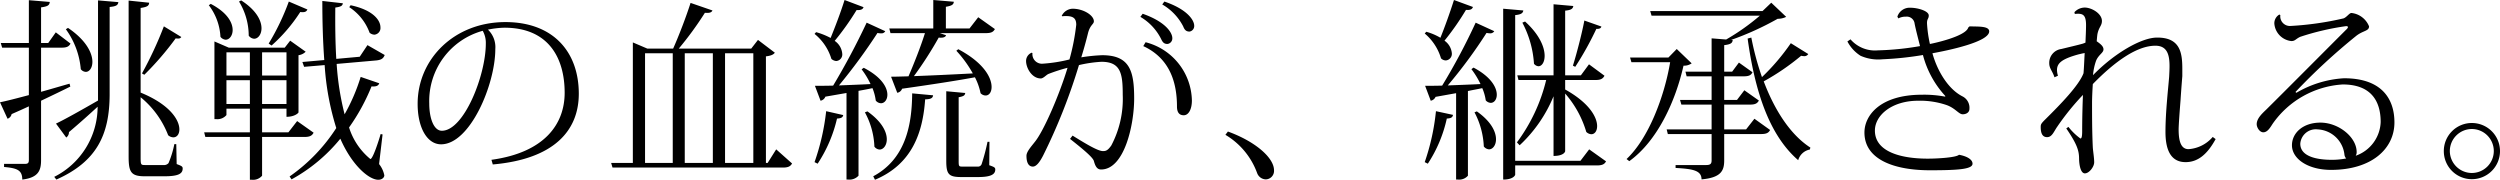 <svg xmlns="http://www.w3.org/2000/svg" width="322.65" height="23.2" viewBox="0 0 322.65 23.2">
  <path id="パス_879" data-name="パス 879" d="M-160.7-3.35a.839.839,0,0,0,.35-.7c1.475-1.25,2.725-2.375,3.7-3.275a10.154,10.154,0,0,1-5.6,9.05l.275.35c5.225-2.325,6.85-5.8,6.875-10.925V-20.2c.825-.075,1.075-.225,1.125-.625l-2.625-.225V-8.125c-2.3,1.325-4.45,2.525-5.425,2.975Zm-.05-13.975a10.227,10.227,0,0,1,1.925,5.15.856.856,0,0,0,.65.35c.45,0,.85-.5.85-1.3,0-1.1-.775-2.775-3.15-4.375Zm-3.2,2.375h2.65c.675,0,.95-.15,1.15-.525l-1.9-1.45-.975,1.375h-.925v-4.6c.925-.125,1.075-.3,1.125-.7l-2.7-.225v5.525h-3.625l.175.6h3.45v6.125c-1.6.425-2.95.775-3.725.925l.975,2.125a.808.808,0,0,0,.525-.6c.8-.35,1.525-.675,2.225-1V-.45c0,.375-.125.5-.5.5h-2.7v.4c1.675.15,2.35.4,2.35,1.625,2.1-.25,2.425-1.2,2.425-2.5V-8.1c1.525-.725,2.775-1.325,3.775-1.825l-.1-.375c-1.25.35-2.5.725-3.675,1.05Zm17.2,12.45a12.2,12.2,0,0,1-.75,2.45.751.751,0,0,1-.65.25h-2.4c-.525,0-.55-.05-.55-1.05v-7.7a11.766,11.766,0,0,1,3.55,4.9,1.031,1.031,0,0,0,.675.275c.45,0,.775-.4.775-1.025,0-1.2-1.2-3.2-5-4.75V-20.075c.85-.125,1.075-.275,1.1-.675l-2.65-.275v20.1c0,2,.275,2.575,2.075,2.575h2.525c1.75,0,2.375-.3,2.375-1,0-.25-.1-.325-.775-.575L-146.5-2.5Zm-1.35-15.2a48.813,48.813,0,0,1-2.825,6.075l.3.175a38.492,38.492,0,0,0,4.05-4.7,1.217,1.217,0,0,0,.3.025.443.443,0,0,0,.425-.2Zm17.2,12.225-1.125,1.45h-3.4v-3.05h3.15v1.05c1.075,0,1.55-.5,1.55-.575v-7.375a1.6,1.6,0,0,0,.925-.45l-2-1.425-.7.9h-7.225l-1.85-.8V-5.725h.225a1.525,1.525,0,0,0,1.325-.525v-.825H-137v3.05h-5.9l.15.6H-137V2.1h.25a1.525,1.525,0,0,0,1.325-.525v-5h5.475c.7,0,.975-.175,1.175-.55ZM-137-11.35h-3.025v-3H-137Zm4.725,0h-3.15v-3h3.15Zm-7.75.6H-137v3.075h-3.025Zm4.6,0h3.15v3.075h-3.15Zm-6.875-9.675a7.324,7.324,0,0,1,1.5,4.075.939.939,0,0,0,.675.375c.475,0,.9-.525.9-1.25,0-.95-.675-2.25-2.825-3.375Zm3.9-.475a8.481,8.481,0,0,1,1.25,4.4.939.939,0,0,0,.7.4c.5,0,.95-.55.95-1.35,0-.975-.65-2.325-2.625-3.6Zm18.275,17.1c-.225.8-1,3.225-1.325,3.225A8.6,8.6,0,0,1-124.2-4.65a25.915,25.915,0,0,0,2.9-5.3c.65.05.875-.1,1-.4l-2.4-.825a24.218,24.218,0,0,1-2.075,4.825,35.055,35.055,0,0,1-1.025-6.5l5.125-.45c.65-.075.9-.25,1.075-.7l-2.225-1.275-1,1.5-3.025.275c-.125-2.125-.15-4.375-.125-6.625.725-.1.925-.225.975-.55l-2.65-.3c0,2.675.075,5.225.25,7.625l-2.825.25.225.625,2.65-.225a34.336,34.336,0,0,0,1.5,8.125,22.394,22.394,0,0,1-6.025,6.25l.25.375a21.286,21.286,0,0,0,6.3-5.25c1.475,3.4,3.675,5.3,4.9,5.3.425,0,.775-.25.775-.575a3.377,3.377,0,0,0-.675-1.45l.45-3.825ZM-134.2-15.225a20.8,20.8,0,0,0,3.7-4.325c.6.075.8-.05.925-.325l-2.4-1.025a30.7,30.7,0,0,1-2.6,5.425Zm10.025-4.95a6.676,6.676,0,0,1,2.625,3.3,1.006,1.006,0,0,0,.625.25.862.862,0,0,0,.775-.95c0-.9-.925-2.225-3.85-2.85ZM-105.65.125c8-.7,11.1-4.45,11.1-9.125,0-5.425-3.325-9.25-9.475-9.25-6.6,0-11.325,4.775-11.325,10.55,0,3.125,1.25,5.225,3.025,5.225,3.725,0,7-7.7,7-12.3a3.126,3.126,0,0,0-.95-2.5,11.6,11.6,0,0,1,2.125-.25c5.65,0,7.775,3.85,7.775,8.4,0,4-2.55,7.7-9.45,8.65Zm-.9-15.6c0,4.1-2.825,11.25-5.675,11.25-1.025,0-1.625-1.575-1.625-3.525a9.393,9.393,0,0,1,6.9-9.375A3.163,3.163,0,0,1-106.55-15.475Zm36.375,15.4H-70.4v-13.75c.625-.075.975-.225,1.15-.475l-2.175-1.65-.875,1.125h-9.35a42.816,42.816,0,0,0,3.375-4.625c.575.05.85-.025.975-.3l-2.825-.975c-.55,1.725-1.45,4.1-2.25,5.9H-85.7l-1.875-.8V-.075h-2.8l.175.6h22c.7,0,.975-.175,1.175-.525l-2.05-1.825Zm-7.075,0h-3.625v-14.15h3.625Zm-5.175-14.15V-.075H-86v-14.15Zm10.4,14.15h-3.65v-14.15h3.65Zm14.625-18.1a91.858,91.858,0,0,1-4.325,8.125c-.975.025-1.8.025-2.35.025L-63.35-8.1a.853.853,0,0,0,.625-.525L-60-9.1V2.075h.225a1.583,1.583,0,0,0,1.325-.5V-9.375c.675-.125,1.25-.225,1.8-.35a6.369,6.369,0,0,1,.425,1.6.9.9,0,0,0,.675.35c.45,0,.825-.45.825-1.1,0-.925-.725-2.275-3.05-3.475l-.275.2a9.815,9.815,0,0,1,1.15,1.9c-1.45.075-2.85.125-4.075.175A72.4,72.4,0,0,0-56-16.85a1.542,1.542,0,0,0,.45.05.536.536,0,0,0,.55-.275Zm3.95,9.05a.814.814,0,0,0,.625-.525c4.05-.575,7.1-1.05,9.4-1.475a7.8,7.8,0,0,1,.725,2.05.906.906,0,0,0,.65.3c.45,0,.775-.425.775-1.1,0-1.2-1-3.125-4.3-4.875l-.25.2A14.946,14.946,0,0,1-43.7-11.625c-2.825.15-5.5.275-7.6.35a48.191,48.191,0,0,0,3.2-4.975c.225.025.825.075.95-.3l-.8-.275h5.925c.7,0,.975-.15,1.175-.525L-43-18.875l-1.125,1.45h-3.05v-2.8c.75-.125,1-.275,1.025-.65L-48.8-21.1v3.675h-5.675l.15.6h4.45c-.55,1.75-1.4,3.9-2.125,5.575-.925.025-1.675.05-2.25.05ZM-62.625-6.75a29.514,29.514,0,0,1-1.5,6.575l.4.2a17.878,17.878,0,0,0,2.5-5.825c.575-.025.75-.175.8-.45Zm-1.5-9.975A6.586,6.586,0,0,1-61.95-13.5a1.053,1.053,0,0,0,.625.275.846.846,0,0,0,.775-.95,2.222,2.222,0,0,0-.975-1.65A34.168,34.168,0,0,0-58.7-19.8c.575.025.8-.1.9-.375l-2.45-.925c-.525,1.675-1.25,3.55-1.8,4.9a9.108,9.108,0,0,0-1.875-.75ZM-41.8-2.8A26.359,26.359,0,0,1-42.55.05.5.5,0,0,1-43.1.4h-1.95c-.45,0-.475-.05-.475-.75v-8.2c.675-.125.8-.25.85-.55l-2.45-.225v8.95c0,1.725.275,2.125,1.925,2.125h2.175c1.625,0,2.225-.325,2.225-.975,0-.25-.125-.325-.775-.55L-41.55-2.8Zm-9.725-6.25c-.025,4.375-1,8.55-5.025,10.7l.225.45C-51.5.075-50.15-4.025-49.85-8.275c.675-.025.975-.125,1.025-.525Zm-6.1,2.45A10.022,10.022,0,0,1-56.4-2.175a.9.9,0,0,0,.675.375c.475,0,.925-.525.925-1.325,0-.95-.625-2.275-2.5-3.6ZM-19.25-20.525a6.942,6.942,0,0,1,2.7,2.825c.175.45.375.675.825.675a.723.723,0,0,0,.6-.75c0-.725-.9-2.125-3.85-3.125ZM-32.15-19a3.521,3.521,0,0,1,.5-.025c.975,0,1.3.35,1.3,1.125a28.207,28.207,0,0,1-.875,4.475,19.308,19.308,0,0,1-3.55.55A1.232,1.232,0,0,1-36-14.25l-.1-.05a1.154,1.154,0,0,0-.725,1.075c0,.9.75,2.25,1.9,2.25.325,0,.7-.45.975-.575a21.782,21.782,0,0,1,2.475-.8c-1,3.35-3.075,8.2-4.25,9.6-.4.525-1.05,1.225-1.05,1.75,0,.975.325,1.4.825,1.4.4,0,.825-.45,1.325-1.425A74.215,74.215,0,0,0-30-12.7a16.57,16.57,0,0,1,2.9-.425c2.5,0,2.75,1.525,2.75,4.25a12.885,12.885,0,0,1-1.475,6.55c-.475.675-.725.725-1.075.725-.65,0-2.15-.9-3.925-2l-.325.425C-29.8-2.1-28.225-.85-28.075-.325c.175.65.4,1.1.925,1.1,3.025,0,4.275-5.8,4.275-9.15,0-3.5-.525-5.6-4.125-5.6a21.6,21.6,0,0,0-2.7.275c.325-1.05.625-2.125.875-3.15.275-1.05.75-1.125.75-1.5,0-.775-1.35-1.625-2.75-1.625a1.62,1.62,0,0,0-1.4.925Zm10.075.075a6.878,6.878,0,0,1,2.675,2.85c.2.425.375.65.825.65a.721.721,0,0,0,.625-.75c0-.725-.9-2.125-3.825-3.15Zm.375,3.775c3.475,1.6,4.35,4.775,4.35,7.8,0,.9.425,1.125.875,1.125.6,0,1.05-.725,1.05-1.925a7.922,7.922,0,0,0-5.975-7.5ZM-11.1-3.7A9.517,9.517,0,0,1-7,1.25a1.23,1.23,0,0,0,1.1.8A1.094,1.094,0,0,0-4.825.875c0-1.6-2.375-3.7-5.95-5ZM21.2-18.175a80.339,80.339,0,0,1-4.325,8.125c-.9.025-1.675.025-2.2.025L15.4-8.1a.857.857,0,0,0,.625-.5l2.65-.475V2.075h.25a1.491,1.491,0,0,0,1.275-.5V-9.35c.675-.15,1.3-.25,1.85-.375A6.066,6.066,0,0,1,22.5-8.15a.9.9,0,0,0,.65.325c.425,0,.775-.425.775-1.05,0-.925-.725-2.3-3-3.5l-.275.2a10.6,10.6,0,0,1,1.175,1.925c-1.5.075-2.975.125-4.225.175a62.332,62.332,0,0,0,5-6.775,3.191,3.191,0,0,0,.425.05.593.593,0,0,0,.575-.275ZM16.075-6.75a29,29,0,0,1-1.45,6.575l.4.2A17.337,17.337,0,0,0,17.475-5.8c.575-.025.75-.175.8-.475Zm10.65-4.025H30.3a22.108,22.108,0,0,1-3.775,8.05l.35.375A17.97,17.97,0,0,0,31.25-8.675v7.7c1.3,0,1.5-.525,1.5-.625V-9.025a13.163,13.163,0,0,1,2.725,4.95,1.019,1.019,0,0,0,.65.3c.425,0,.75-.4.75-1.05,0-1.125-.975-2.975-4.125-4.725v-1.225h3.925c.675,0,.95-.175,1.15-.55l-2-1.475-1.05,1.425H32.75v-8.35c.775-.075,1-.25,1.05-.6l-2.55-.225v9.175H26.575Zm.5-7.4a13.064,13.064,0,0,1,1.5,5.3.81.81,0,0,0,.575.325c.425,0,.8-.5.8-1.35,0-1.075-.625-2.7-2.525-4.425ZM34.725-.35H26.3v-18.8c.75-.075,1-.25,1.05-.6l-2.6-.225V2.075c1.325,0,1.55-.575,1.55-.625V.25H36.825c.7,0,1-.15,1.2-.525L35.85-1.825ZM21.05-6.6a10.328,10.328,0,0,1,1.2,4.4.939.939,0,0,0,.675.375c.475,0,.9-.525.9-1.3,0-.95-.6-2.275-2.475-3.6ZM14.625-16.775a6.649,6.649,0,0,1,2.1,3.2.877.877,0,0,0,.625.275.853.853,0,0,0,.775-.925,2.218,2.218,0,0,0-.95-1.625,33.9,33.9,0,0,0,2.775-3.975c.6.05.8-.1.9-.375l-2.45-.9c-.525,1.65-1.2,3.525-1.75,4.875A7.4,7.4,0,0,0,14.825-17Zm20.6-1.675c-.25,1.375-.925,4.075-1.475,5.825l.3.15a40.948,40.948,0,0,0,2.725-4.9c.425.025.6-.1.65-.3ZM53.275-4.4V-7.6H56.6c.675,0,.95-.15,1.15-.525L55.875-9.45l-.95,1.25h-1.65v-3.05H55.8c.675,0,.95-.15,1.125-.525l-1.75-1.25L54.3-11.85H53.275v-3.425c.9-.1,1.05-.3,1.1-.65l-.2-.025a37.587,37.587,0,0,0,6-2.725,2.44,2.44,0,0,0,1.1-.25L59.35-20.75l-1.125,1.075h-14.5l.175.6H57.875A28.435,28.435,0,0,1,53.525-16l-1.875-.15v4.3H48.275l.15.6H51.65V-8.2H47.575l.175.6h3.9v3.2h-5.8l.15.6h5.65V-.4c0,.425-.15.6-.7.6H47V.575c2.175.125,3.35.3,3.35,1.475C52.9,1.825,53.275.9,53.275-.4V-3.8h4.75c.7,0,.975-.15,1.175-.525l-2.025-1.45L56.1-4.4ZM56.3-16.125c.95,6.925,2.825,12.5,6.525,15.7a1.93,1.93,0,0,1,1.5-1.375l.075-.25c-2.6-1.675-4.625-4.85-6.025-8.55A30.443,30.443,0,0,0,63.2-13.9a2.493,2.493,0,0,0,.4.05.589.589,0,0,0,.525-.275l-2.25-1.4A27.829,27.829,0,0,1,58.15-11.15a35.694,35.694,0,0,1-1.375-5.1Zm-10.225,2.45h-4.95l.175.6h5c-.75,4.475-2.8,9.85-5.625,12.5l.35.275c3.65-2.625,5.975-7.775,7-12.325a1.69,1.69,0,0,0,1.05-.3l-1.925-1.85Zm38.7-3.875c-.325,1.175-4.65,2.075-4.95,2.125a16.235,16.235,0,0,1-.375-2.65v-.075c0-.525.225-.525.225-.95,0-.6-1.45-1-2.35-1a1.661,1.661,0,0,0-1.7,1.15l.125.225a1.988,1.988,0,0,1,.975-.225,1.018,1.018,0,0,1,1.125.9c.15.775.475,2,.7,2.9a36.6,36.6,0,0,1-5.45.55,4.175,4.175,0,0,1-3.525-1.425l-.4.275a4.856,4.856,0,0,0,1.7,1.85,5.664,5.664,0,0,0,2.85.45,41.994,41.994,0,0,0,5.2-.55A12.4,12.4,0,0,0,81.8-8.725v.1a14.547,14.547,0,0,0-3-.25C73.4-8.875,71.375-6.2,71.375-4c0,3.575,4,4.875,8.45,4.875,3.75,0,5.5-.15,5.5-.85,0-.55-.75-.975-1.75-1.15-.35.35-2.7.5-4.025.5-3.5,0-6.825-.9-6.825-3.625,0-1.95,2.15-3.85,5.6-3.85a10.6,10.6,0,0,1,3.625.55c1.15.4,1.6,1.2,2.1,1.2.475,0,.875-.25.875-.7a1.645,1.645,0,0,0-.875-1.6c-1.9-.95-3.3-3.375-3.9-5.575,1.925-.35,7.325-1.45,7.325-2.825,0-.725-1.5-.6-2.525-.65ZM112.4-12.2c0-2.05-.25-4.075-3.275-4.05-1.95,0-5.425,1.95-8.25,4.85a7.338,7.338,0,0,1,.4-1.875c.325-.775.95-1,.95-1.45,0-.425-.425-.725-.875-1.05.025-.225.05-.65.1-.95.2-.925.575-1.05.575-1.675,0-.95-1.325-1.725-2.225-1.725a1.832,1.832,0,0,0-1.325.6l.05.225c1-.1,1.45.05,1.45,1.45,0,.625-.05,1.625-.075,2.25a3.445,3.445,0,0,1-.4.15c-.625.175-1.7.425-2.725.675a1.8,1.8,0,0,0-1.55,1.825c0,.7.4.975.675,1.825l.45-.2a2.6,2.6,0,0,1-.125-.725c0-.875.575-1.425,2.75-2.025.225-.05.6-.15.825-.175-.05.75-.075,1.725-.15,2.6-.6,1.575-2.9,3.95-4.95,5.975-.525.525-.575.625-.575.975,0,.85.25,1.3.825,1.3.625,0,.85-.675,1.275-1.3a32.514,32.514,0,0,1,3.35-4.15c-.05,1.2-.1,3.025-.1,4.675,0,.8-.1.95-.225.95a7.631,7.631,0,0,1-1.55-1.5l-.275.2c1.4,2.05,1.65,2.875,1.65,3.925.025.975.25,1.875.75,1.875.55,0,1.2-.85,1.2-1.425,0-.55-.125-1.3-.175-1.875-.1-2.025-.1-4.2-.1-5.85,0-.575.05-1.7.1-2.375,2.9-2.975,5.725-4.95,8.075-4.95,1.525,0,1.825,1.175,1.825,2.625,0,.45-.025.9-.05,1.375-.125,1.575-.475,4.575-.475,7.125,0,2.3.675,3.9,2.6,3.9,1.65,0,2.85-1.1,3.875-2.975l-.375-.275A4.516,4.516,0,0,1,113.2-1.85c-.85,0-1.275-.775-1.275-2.525,0-.55.125-2.275.25-3.85.1-1.575.225-3.025.225-3.05ZM127-9.225a79.225,79.225,0,0,1,7.85-7.25c.9-.7,1.65-.6,1.65-1.225a2.769,2.769,0,0,0-2.275-1.725c-.275,0-.6.55-1.025.7a39.616,39.616,0,0,1-6.825.975,1.243,1.243,0,0,1-1.325-1.4l-.125-.075a1.308,1.308,0,0,0-.65,1.15,2.458,2.458,0,0,0,2.2,2.275c.5,0,.55-.275,1.15-.55a33.419,33.419,0,0,1,5.9-1.375c.15,0,.25.025.25.125,0,.075-.075.2-.275.375C130.55-14.275,125.35-9.05,123.275-7,122.85-6.575,122-5.875,122-5.075c0,.425.375,1.05.85,1.05.55,0,.9-.625,1.225-1.125A11.92,11.92,0,0,1,133.1-10.2c3.55,0,4.9,2.025,4.9,4.85A4.79,4.79,0,0,1,134.775-1a.828.828,0,0,0,.125-.475c0-1.925-2.325-3.8-4.675-3.8-2.275,0-3.675,1.35-3.675,2.925,0,1.725,2.025,3.175,5.05,3.175,5.2,0,8.175-2.7,8.175-6.125,0-2.975-1.575-5.7-6.5-5.7a13.63,13.63,0,0,0-6.15,1.875Zm.625,6.675a2.008,2.008,0,0,1,2.25-1.85,3.647,3.647,0,0,1,3.45,3.275.848.848,0,0,0,.225.475,9.521,9.521,0,0,1-1.875.175C129.825-.475,127.625-.875,127.625-2.55Zm18.525.95a3.612,3.612,0,0,0,3.625,3.625A3.628,3.628,0,0,0,153.4-1.6a3.628,3.628,0,0,0-3.625-3.625A3.612,3.612,0,0,0,146.15-1.6Zm3.625,2.825a2.844,2.844,0,0,1-2.85-2.825,2.849,2.849,0,0,1,2.85-2.85A2.844,2.844,0,0,1,152.6-1.6,2.838,2.838,0,0,1,149.775,1.225Z" transform="translate(169.25 21.1)"/>
</svg>

